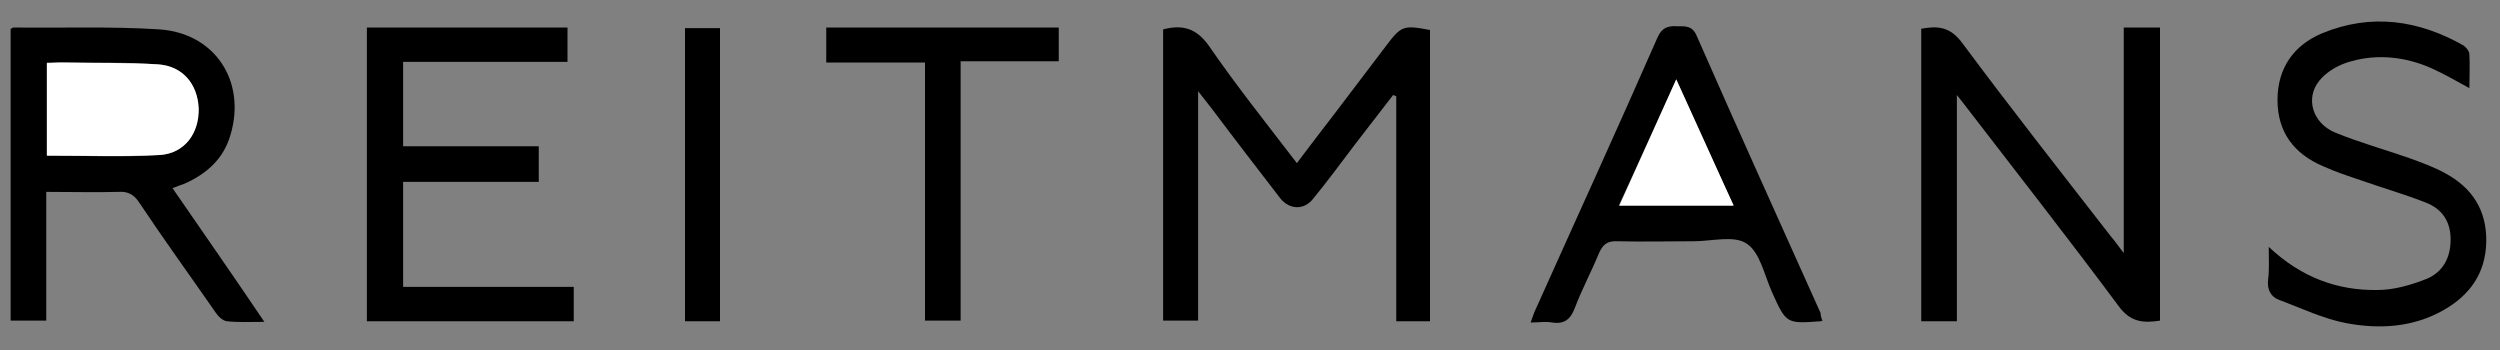 <?xml version="1.0" encoding="utf-8"?>
<!-- Generator: Adobe Illustrator 24.1.2, SVG Export Plug-In . SVG Version: 6.00 Build 0)  -->
<!DOCTYPE svg PUBLIC "-//W3C//DTD SVG 1.1//EN" "http://www.w3.org/Graphics/SVG/1.1/DTD/svg11.dtd">
<svg version="1.1" id="Layer_1" xmlns:x="http://ns.adobe.com/Extensibility/1.0/" xmlns:i="http://ns.adobe.com/AdobeIllustrator/10.0/" xmlns:graph="http://ns.adobe.com/Graphs/1.0/"
	 xmlns="http://www.w3.org/2000/svg" xmlns:xlink="http://www.w3.org/1999/xlink" x="0px" y="0px" viewBox="0 0 400 56"
	 style="enable-background:new 0 0 400 56;" xml:space="preserve">
<rect x="0" y="0" width="400" height="56" fill="#808080" stroke="none"/>
<style type="text/css">
	.st0{fill:#FFFFFF;}
</style>
<g>
	<path d="M207.5,26.1c2.1-2.8,4.1-5.4,6.1-8c2.7-3.6,5.5-7.2,8.2-10.8c2.4-3.2,2.8-3.3,7-2.5c0,15.5,0,30.9,0,46.6
		c-1.8,0-3.4,0-5.4,0c0-12,0-24,0-36c-0.2-0.1-0.3-0.1-0.5-0.2c-2,2.6-4.1,5.3-6.1,7.9c-2.2,2.9-4.4,5.9-6.7,8.7
		c-1.4,1.8-3.7,1.8-5.2,0c-3.7-4.8-7.4-9.6-11-14.4c-0.6-0.8-1.2-1.5-2.2-2.8c0,12.7,0,24.6,0,36.7c-1.9,0-3.7,0-5.6,0
		c0-15.5,0-31.1,0-46.6c3.1-0.8,5.3-0.2,7.3,2.6C197.8,13.7,202.6,19.7,207.5,26.1z"/>
	<path d="M7.4,30.7c0,7,0,13.7,0,20.6c-2,0-3.8,0-5.7,0c0-15.5,0-31.1,0-46.7C1.9,4.6,2,4.4,2.1,4.4c7.8,0.1,15.6-0.2,23.4,0.3
		c8.9,0.6,13.9,8.3,11.4,16.8c-1.1,3.9-3.8,6.3-7.4,7.9c-0.6,0.2-1.1,0.4-1.9,0.7c4.9,7.1,9.7,14,14.7,21.4c-2.3,0-4.1,0.1-6-0.1
		c-0.7-0.1-1.4-0.8-1.8-1.4c-4.1-5.9-8.3-11.7-12.3-17.7c-0.8-1.2-1.8-1.7-3.2-1.6C15.2,30.8,11.5,30.7,7.4,30.7z M7.5,24.9
		c6.1,0,12.1,0.3,18-0.1c4-0.2,6.3-3.5,6.2-7.5c-0.1-3.9-2.5-6.8-6.5-7c-5-0.4-10.1-0.2-15.1-0.3C9.3,9.9,8.4,10,7.5,10
		C7.5,15.1,7.5,19.9,7.5,24.9z"/>
	<path d="M339.8,4.4c2.2,0,3.9,0,5.8,0c0,15.6,0,31.2,0,46.9c-2.6,0.4-4.7,0.3-6.6-2.3c-8.1-10.9-16.5-21.6-24.8-32.4
		c-0.2-0.3-0.5-0.6-1.1-1.4c0,12.5,0,24.3,0,36.2c-2.1,0-3.8,0-5.7,0c0-15.6,0-31.2,0-46.8c2.7-0.5,4.6-0.3,6.5,2.2
		c7.8,10.5,15.9,20.8,23.9,31.1c0.6,0.7,1.1,1.4,2,2.6C339.8,28.2,339.8,16.5,339.8,4.4z"/>
	<path d="M58.7,4.4c10.7,0,21.3,0,32.1,0c0,1.8,0,3.5,0,5.5c-8.8,0-17.5,0-26.3,0c0,4.6,0,8.9,0,13.5c7.2,0,14.4,0,21.7,0
		c0,2,0,3.7,0,5.7c-7.3,0-14.4,0-21.7,0c0,5.7,0,11.2,0,16.8c9.1,0,18.1,0,27.3,0c0,1.9,0,3.6,0,5.5c-11,0-22,0-33.1,0
		C58.7,35.8,58.7,20.3,58.7,4.4z"/>
	<path d="M291.6,51.3c-0.2,0.1-0.3,0.1-0.3,0.1c-5.5,0.4-5.5,0.4-7.8-4.7c-1.2-2.7-1.9-6.3-4-7.7c-2-1.4-5.6-0.4-8.5-0.4
		c-4.1,0-8.1,0.1-12.2,0c-1.7-0.1-2.4,0.6-3,2c-1.2,2.9-2.7,5.7-3.8,8.6c-0.7,1.9-1.7,2.7-3.7,2.4c-1-0.2-2.1,0-3.4,0
		c0.3-0.8,0.5-1.5,0.8-2.1c6.5-14.5,13.1-28.9,19.5-43.5c0.7-1.6,1.7-1.9,3.2-1.8c1.3,0,2.4-0.1,3.1,1.6
		c6.5,14.8,13.2,29.6,19.8,44.3C291.3,50.5,291.4,50.9,291.6,51.3z M268.2,12.7c-3.2,7-6.1,13.5-9.2,20.2c6.2,0,12.1,0,18.3,0
		C274.4,26.2,271.4,19.8,268.2,12.7z"/>
	<path d="M363,39.5c5.2,4.9,11,7,17.4,6.9c2.6,0,5.4-0.8,7.9-1.8c2.6-1.1,3.8-3.4,3.8-6.3c0-2.9-1.4-4.9-4-5.9
		c-3.3-1.3-6.8-2.3-10.2-3.5c-2.1-0.7-4.2-1.4-6.2-2.3c-4.7-2-7.3-5.5-7.3-10.6c0-5.1,2.6-8.8,7.2-10.7c7.8-3.2,15.4-2.1,22.6,2
		c0.4,0.3,0.9,0.9,0.9,1.4c0.1,1.7,0,3.4,0,5.4c-2.2-1.2-4.1-2.3-6.1-3.2c-4.1-1.8-8.5-2.3-12.8-1.1c-1.9,0.5-3.9,1.6-5.1,3.1
		c-2.3,2.8-1.1,6.8,2.5,8.3c3.9,1.6,7.9,2.7,11.9,4.1c1.9,0.7,3.9,1.4,5.7,2.4c4.3,2.3,6.7,5.9,6.6,11c-0.1,5-2.6,8.5-6.8,10.9
		c-4.9,2.8-10.3,3.1-15.6,2.1c-3.7-0.7-7.2-2.4-10.7-3.7c-1.4-0.5-2-1.7-1.8-3.3C363.1,43.2,363,41.7,363,39.5z"/>
	<path d="M153.7,9.8c0,14.1,0,27.7,0,41.5c-1.9,0-3.7,0-5.7,0c0-13.7,0-27.3,0-41.3c-5.4,0-10.5,0-15.8,0c0-2,0-3.7,0-5.6
		c12.4,0,24.8,0,37.2,0c0,1.7,0,3.4,0,5.4C164.3,9.8,159.2,9.8,153.7,9.8z"/>
	<path d="M115.2,4.5c0,15.8,0,31.3,0,46.9c-1.9,0-3.7,0-5.6,0c0-15.6,0-31.2,0-46.9C111.4,4.5,113.2,4.5,115.2,4.5z"/>
	<path class="st0" d="M7.5,24.9c0-4.9,0-9.7,0-14.8c0.9,0,1.8-0.1,2.7-0.1c5,0.1,10.1,0,15.1,0.3c4,0.3,6.3,3.2,6.5,7
		c0.1,4-2.2,7.2-6.2,7.5C19.6,25.1,13.7,24.9,7.5,24.9z"/>
	<path class="st0" d="M268.2,12.7c3.2,7,6.1,13.5,9.2,20.2c-6.2,0-12.1,0-18.3,0C262.1,26.3,265,19.8,268.2,12.7z"/>
</g>
</svg>
